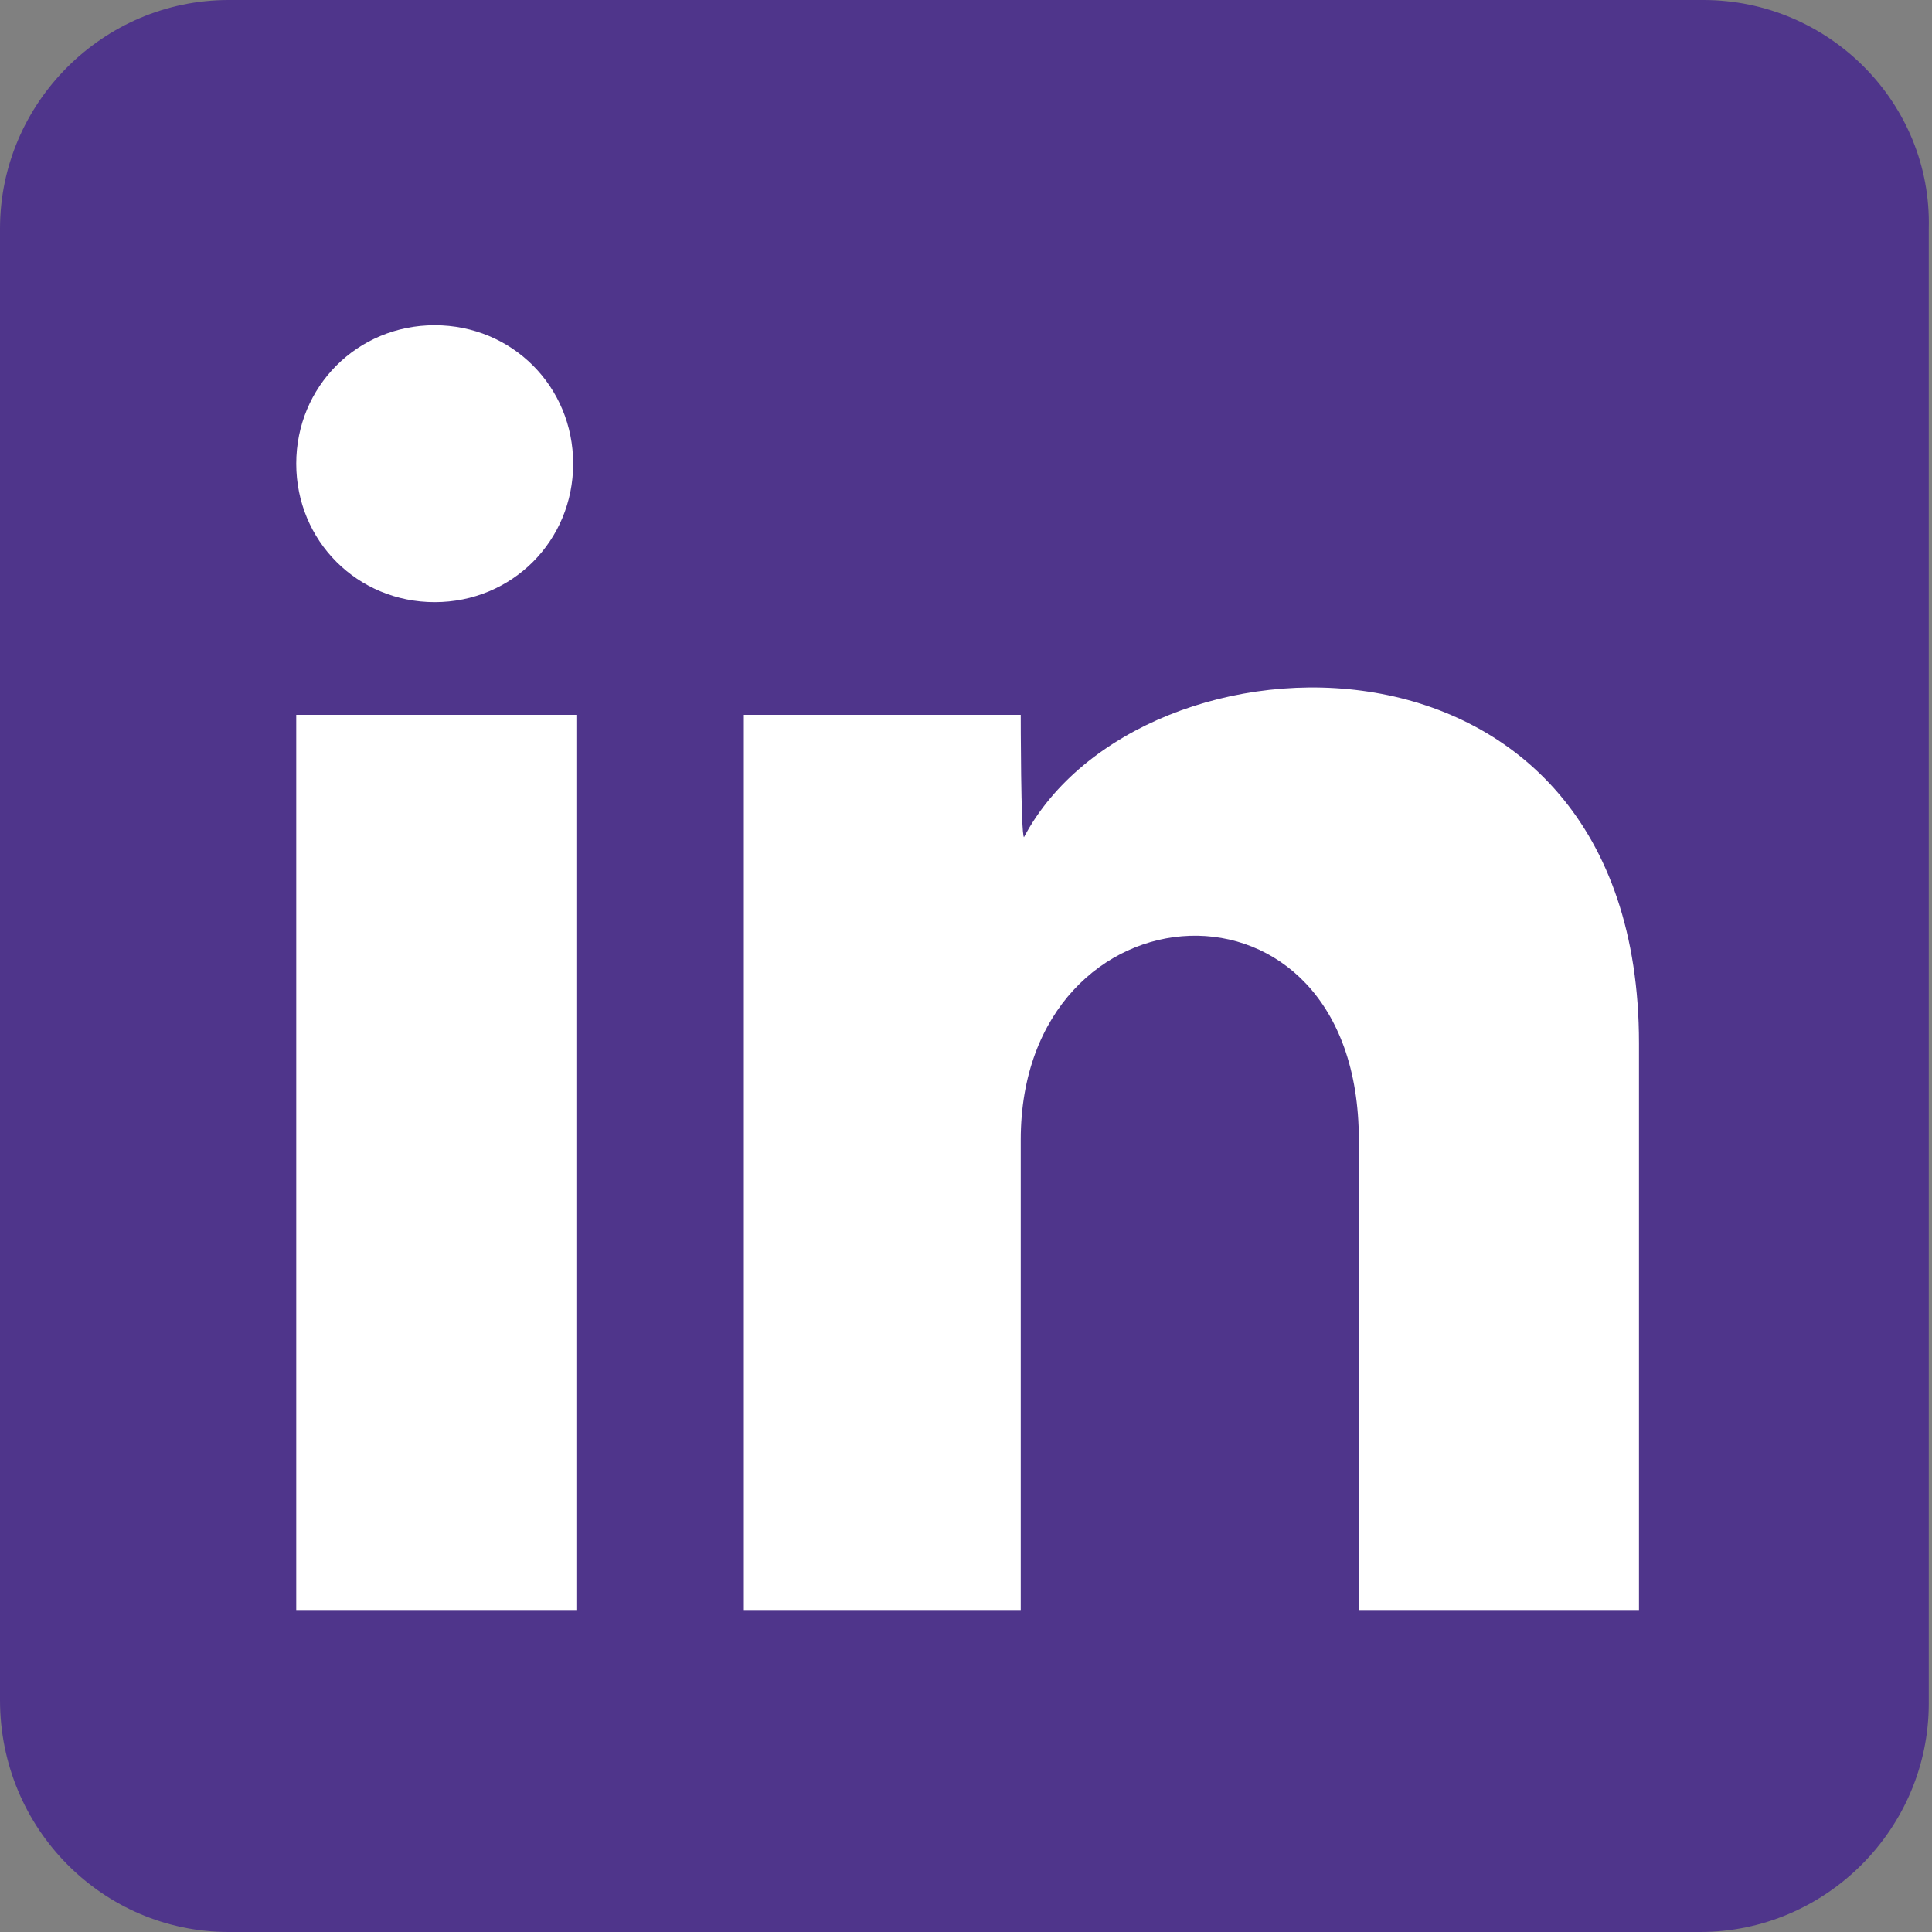 <?xml version="1.0" encoding="utf-8"?>
<!-- Generator: Adobe Illustrator 24.0.1, SVG Export Plug-In . SVG Version: 6.00 Build 0)  -->
<svg xmlns="http://www.w3.org/2000/svg" xmlns:xlink="http://www.w3.org/1999/xlink" version="1.1" id="Layer_1" x="0px" y="0px" viewBox="0 0 60 60" style="enable-background:new 0 0 60 60;" xml:space="preserve" width="60" height="60">
<rect x="0" y="0" width="60" height="60" fill="#808080" stroke="none"/>
<style type="text/css">
	.st0{fill:#4F358B;}
	.st1{fill:#FFFFFF;}
</style>
<path class="st0" d="M52.9,0H7.1C3.2,0,0,3.2,0,7.1v45.7c0,4,3.2,7.2,7.1,7.2h45.7c3.9,0,7.1-3.2,7.1-7.1V7.1C60,3.2,56.8,0,52.9,0z  "/>
<path class="st1" d="M17.8,14.4c0,2.4-1.9,4.3-4.3,4.3s-4.3-1.9-4.3-4.3c0-2.4,1.9-4.3,4.3-4.3S17.8,12,17.8,14.4z M17.9,22.2H9.2  v27.8h8.7V22.2z M31.7,22.2h-8.6v27.8h8.6V35.4c0-8.1,10.5-8.8,10.5,0v14.6h8.7V32.4c0-13.7-15.5-13.2-19.1-6.4  C31.7,25.9,31.7,22.2,31.7,22.2z"/>
</svg>
